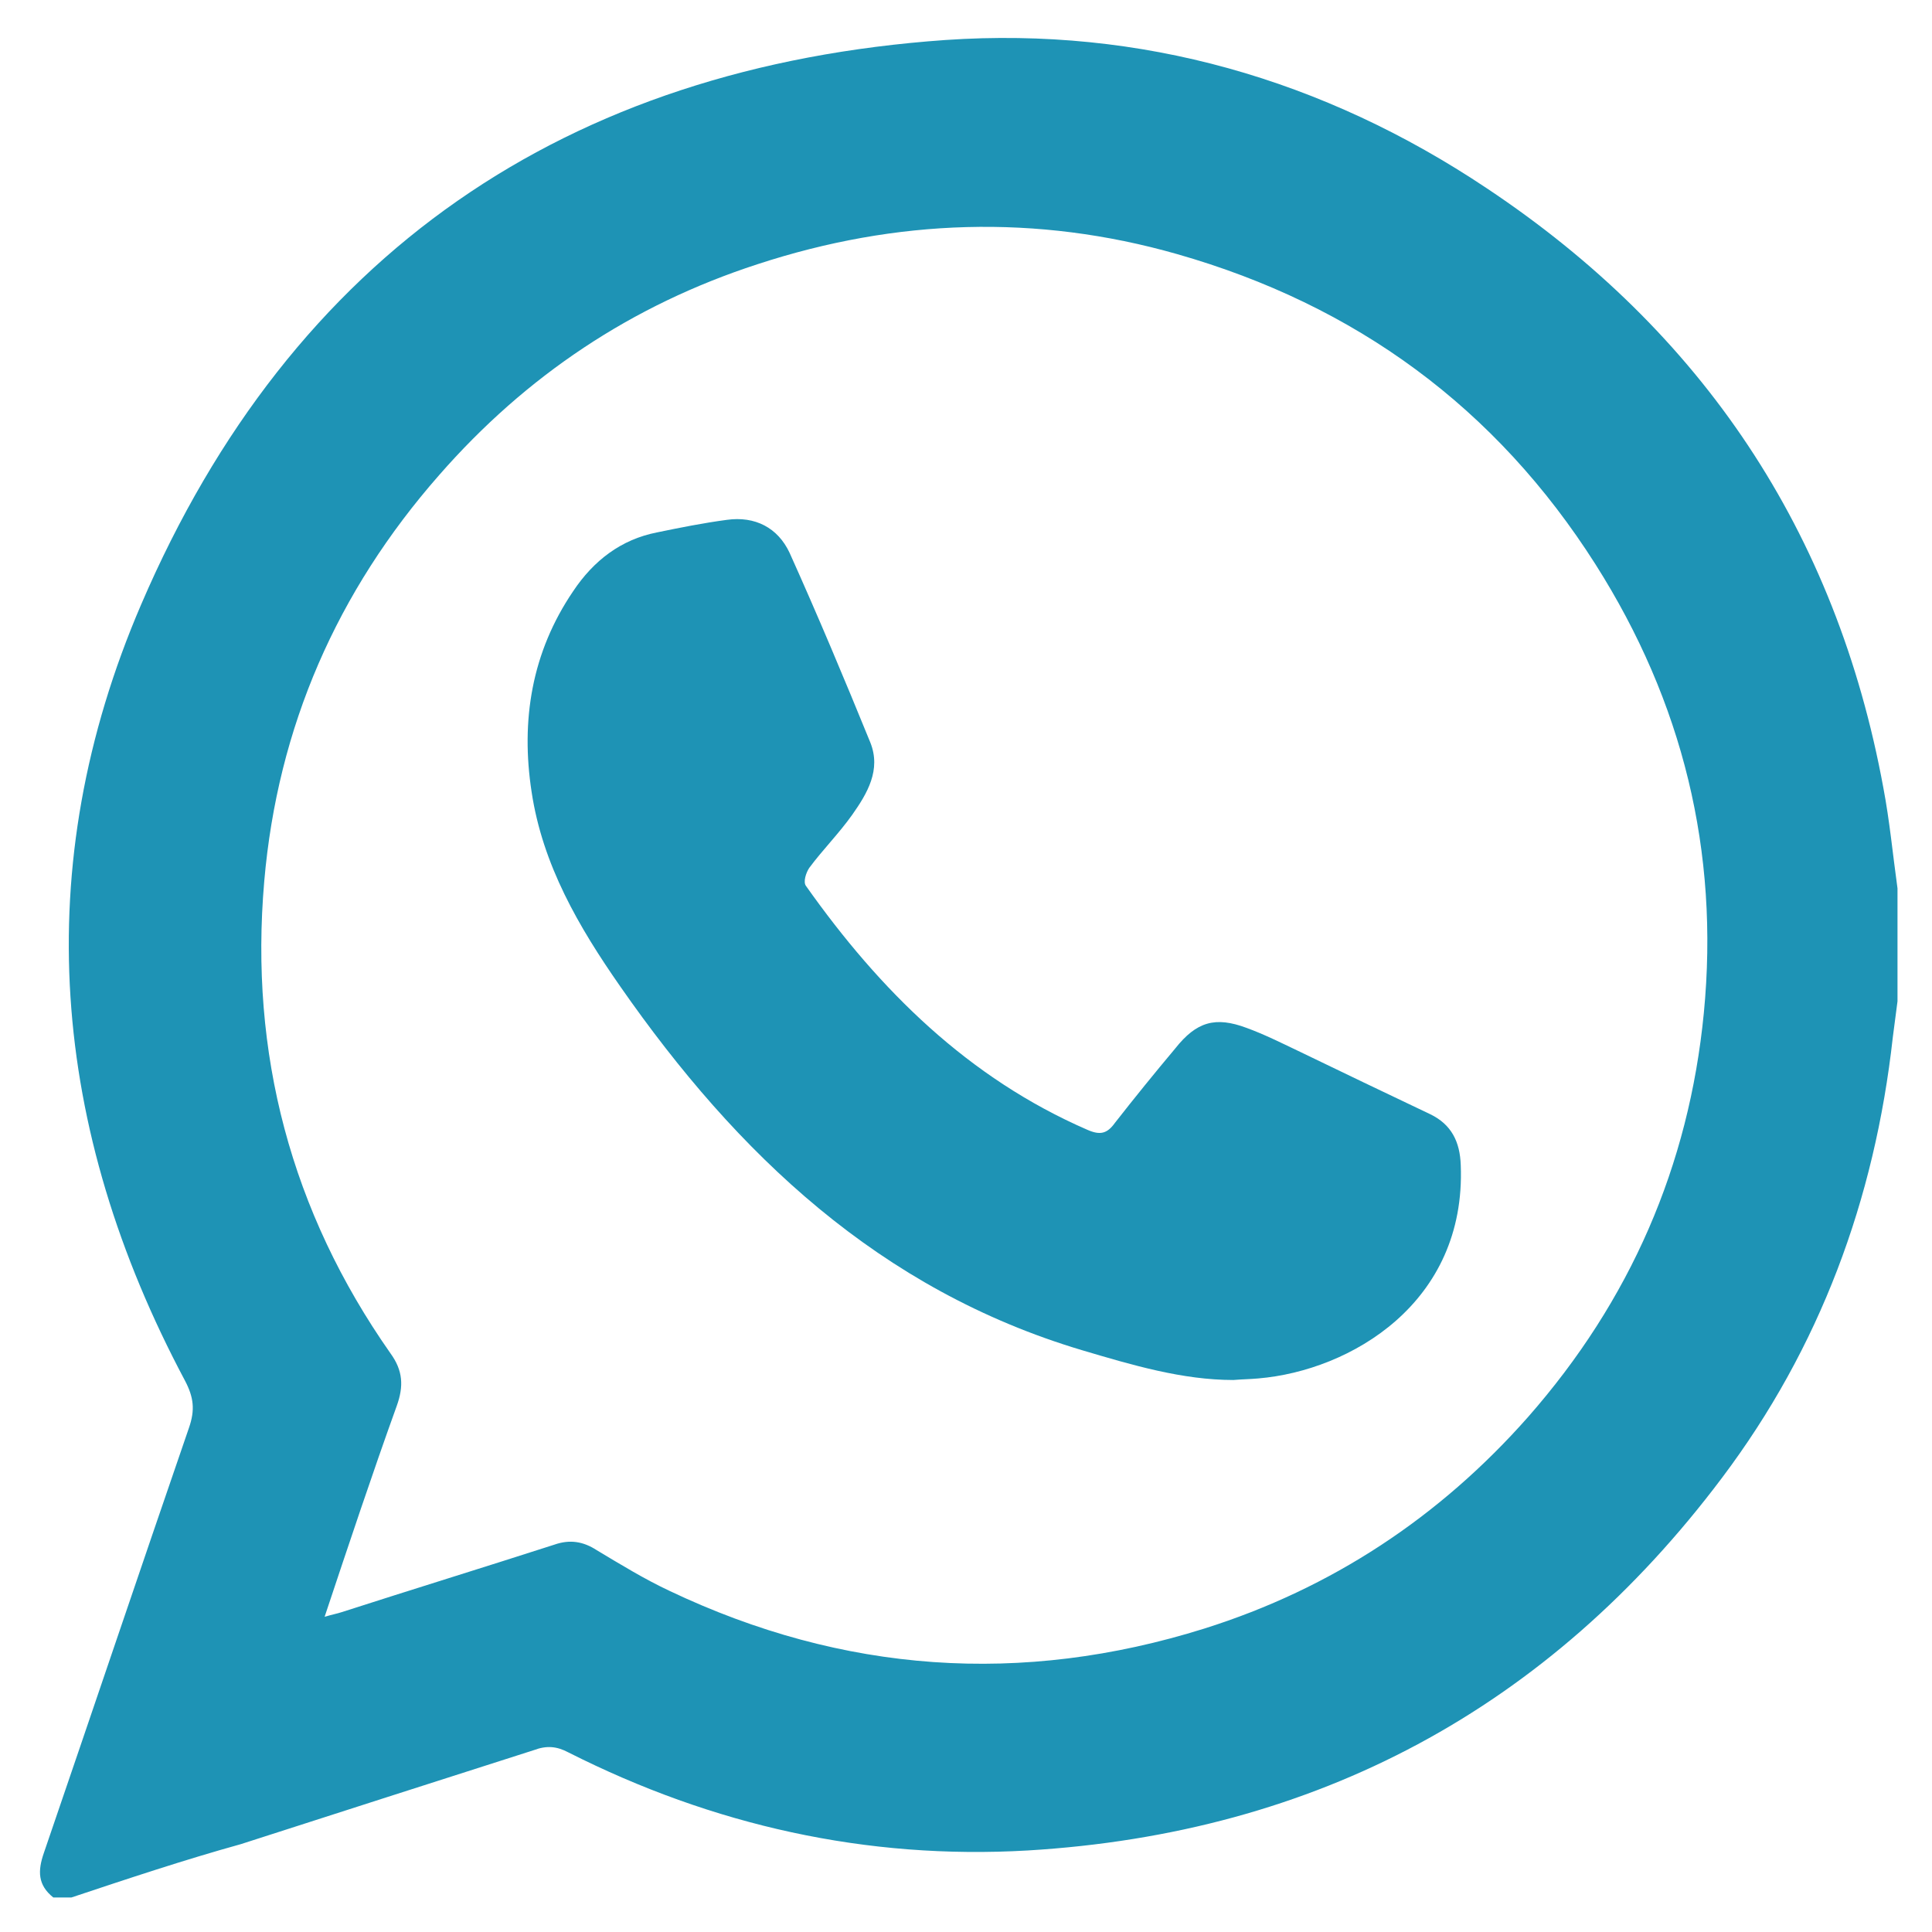 <?xml version="1.0" encoding="utf-8"?>
<!-- Generator: Adobe Illustrator 24.1.3, SVG Export Plug-In . SVG Version: 6.00 Build 0)  -->
<svg version="1.1" id="Layer_1" xmlns="http://www.w3.org/2000/svg" xmlns:xlink="http://www.w3.org/1999/xlink" x="0px" y="0px"
	 viewBox="0 0 246.4 246.4" style="enable-background:new 0 0 246.4 246.4;" xml:space="preserve">
<style type="text/css">
	.st0{fill:#1E93B5;}
</style>
<g>
	<path class="st0" d="M9.1,242c-0.8,0-1.5,0-2.3,0c-2-1.6-2-3.4-1.2-5.7c6.2-18.1,12.3-36.2,18.5-54.2c0.8-2.3,0.6-3.9-0.5-6
		c-17.1-32.1-20-65.5-5.6-99c19.2-44.7,54.2-68.6,102.6-72c24.9-1.7,48.2,5,69,18.9c27.5,18.3,44.6,43.8,50.6,76.5
		c0.8,4.2,1.2,8.5,1.8,12.8c0,4.8,0,9.6,0,14.4c-0.2,1.5-0.4,3-0.6,4.6c-2.3,20.7-9.3,39.6-21.8,56.2
		c-22.1,29.4-51.8,45.3-88.5,47.5c-20.6,1.2-40.2-3.2-58.6-12.5c-1.5-0.8-2.8-0.9-4.4-0.3c-12.5,4-25,8-37.4,12
		C23.5,237.2,16.3,239.6,9.1,242z M41.4,206.2c1-0.3,1.6-0.4,2.2-0.6c9-2.9,18.1-5.7,27.1-8.6c2-0.7,3.7-0.4,5.4,0.7
		c3,1.8,6.1,3.7,9.3,5.2c22.1,10.5,44.9,12.1,68.2,4.8c16.2-5.1,30-14.2,41.3-27c13-14.8,20.5-32,22.4-51.5
		c2-20.6-2.7-39.7-13.8-57.2c-12.7-20-30.6-33.1-53.4-39.6c-17.9-5.1-35.8-4.5-53.5,1.3c-16,5.2-29.5,14.2-40.6,26.9
		c-13,14.8-20.6,32.1-22.3,51.8c-1.9,21.9,3.4,42.1,16.1,60.2c1.6,2.2,1.7,4.2,0.8,6.7C47.5,187.9,44.5,196.9,41.4,206.2z"/>
	<path class="st0" d="M157.3,176c-6.5,0-12.9-1.9-19.3-3.8c-25.8-7.7-44-25-58.9-46.4c-5.3-7.6-9.9-15.5-11.3-24.8
		c-1.4-9.1,0-17.8,5.3-25.6c2.6-3.9,6.1-6.6,10.7-7.5c2.9-0.6,5.9-1.2,8.9-1.6c3.6-0.5,6.5,1,8,4.2c3.6,8,7,16.1,10.3,24.2
		c1.4,3.5-0.4,6.5-2.3,9.2c-1.7,2.4-3.8,4.5-5.5,6.8c-0.4,0.6-0.8,1.8-0.4,2.3c9.4,13.3,20.7,24.5,35.9,31.1
		c1.6,0.7,2.5,0.5,3.5-0.9c2.5-3.2,5.1-6.4,7.7-9.5c2.7-3.4,5.1-4.1,9.1-2.6c2.2,0.8,4.4,1.9,6.5,2.9c5.6,2.7,11.2,5.4,16.9,8.1
		c2.7,1.3,3.8,3.5,3.9,6.5c0.7,17.6-14.1,26.2-25.8,27.2C159.4,175.9,158.5,175.9,157.3,176z"/>
</g>
</svg>

